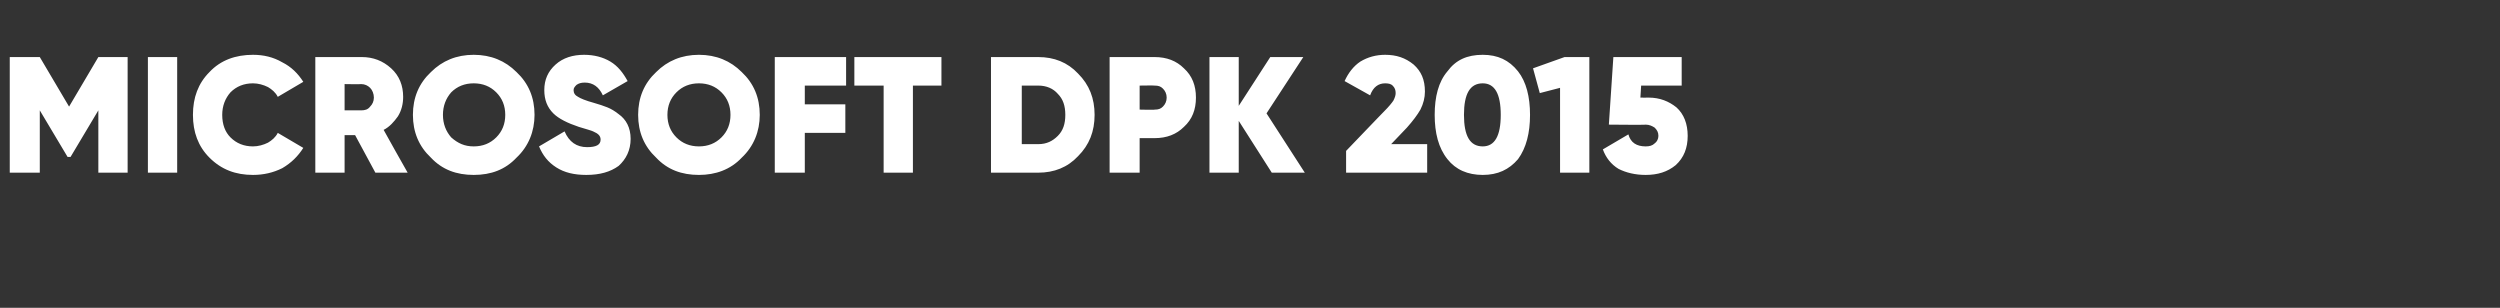<?xml version="1.0" standalone="no"?>
<!DOCTYPE svg PUBLIC "-//W3C//DTD SVG 1.1//EN" "http://www.w3.org/Graphics/SVG/1.1/DTD/svg11.dtd">
<svg xmlns="http://www.w3.org/2000/svg" version="1.1" width="333px" height="41px" viewBox="0 -6 333 41" style="top:-6px">
  <rect x="0" y="-6" width="333" height="41" fill="#333333" stroke="none"/>
  <desc>Microsoft DPK 2015</desc>
  <defs/>
  <g id="Polygon162669">
    <path d="M 13.1 1.6 L 17 1.6 L 17 17 L 13.1 17 L 13.1 8.7 L 9.4 14.9 L 9 14.9 L 5.3 8.7 L 5.3 17 L 1.3 17 L 1.3 1.6 L 5.3 1.6 L 9.2 8.2 L 13.1 1.6 Z M 19.7 17 L 19.7 1.6 L 23.6 1.6 L 23.6 17 L 19.7 17 Z M 33.7 17.3 C 31.4 17.3 29.5 16.6 27.9 15 C 26.4 13.5 25.7 11.6 25.7 9.3 C 25.7 7 26.4 5.1 27.9 3.6 C 29.4 2 31.4 1.3 33.7 1.3 C 35.1 1.3 36.4 1.6 37.6 2.3 C 38.8 2.9 39.7 3.8 40.4 4.9 C 40.4 4.9 37 6.9 37 6.9 C 36.7 6.3 36.2 5.9 35.7 5.6 C 35.1 5.3 34.4 5.1 33.7 5.1 C 32.5 5.1 31.5 5.5 30.7 6.3 C 30 7.1 29.6 8.1 29.6 9.3 C 29.6 10.6 30 11.6 30.7 12.3 C 31.5 13.1 32.5 13.5 33.7 13.5 C 34.4 13.5 35.1 13.3 35.7 13 C 36.2 12.7 36.7 12.3 37 11.7 C 37 11.7 40.4 13.7 40.4 13.7 C 39.7 14.8 38.8 15.7 37.6 16.4 C 36.4 17 35.1 17.3 33.7 17.3 Z M 54.3 17 L 50 17 L 47.3 12 L 45.9 12 L 45.9 17 L 42 17 L 42 1.6 C 42 1.6 48.16 1.61 48.2 1.6 C 49.7 1.6 51 2.1 52.1 3.1 C 53.2 4.1 53.7 5.4 53.7 6.9 C 53.7 7.8 53.5 8.7 53 9.5 C 52.5 10.2 51.9 10.9 51.1 11.3 C 51.08 11.31 54.3 17 54.3 17 Z M 48.1 5.2 C 48.11 5.24 45.9 5.2 45.9 5.2 L 45.9 8.7 C 45.9 8.7 48.11 8.69 48.1 8.7 C 48.6 8.7 49 8.6 49.3 8.2 C 49.6 7.9 49.8 7.5 49.8 7 C 49.8 6.5 49.6 6 49.3 5.7 C 49 5.4 48.6 5.2 48.1 5.2 Z M 71.2 9.3 C 71.2 11.5 70.4 13.5 68.8 15 C 67.3 16.6 65.4 17.3 63.1 17.3 C 60.8 17.3 58.9 16.6 57.4 15 C 55.8 13.5 55 11.6 55 9.3 C 55 7 55.8 5.1 57.4 3.6 C 58.9 2.1 60.8 1.3 63.1 1.3 C 65.4 1.3 67.3 2.1 68.8 3.6 C 70.4 5.1 71.2 7 71.2 9.3 C 71.2 9.3 71.2 9.3 71.2 9.3 Z M 59 9.3 C 59 10.5 59.4 11.5 60.1 12.3 C 61 13.1 61.9 13.5 63.1 13.5 C 64.3 13.5 65.3 13.1 66.1 12.3 C 66.9 11.5 67.3 10.5 67.3 9.3 C 67.3 8.1 66.9 7.1 66.1 6.3 C 65.3 5.5 64.3 5.1 63.1 5.1 C 61.9 5.1 60.9 5.5 60.1 6.3 C 59.4 7.1 59 8.1 59 9.3 C 59 9.3 59 9.3 59 9.3 Z M 78.1 17.3 C 76.5 17.3 75.2 17 74.1 16.3 C 73 15.6 72.3 14.7 71.8 13.5 C 71.8 13.5 75.2 11.5 75.2 11.5 C 75.8 12.9 76.8 13.6 78.2 13.6 C 79.4 13.6 80 13.3 80 12.6 C 80 12.1 79.7 11.8 79 11.5 C 78.8 11.4 78.1 11.2 77.1 10.9 C 75.6 10.4 74.4 9.8 73.7 9.1 C 72.9 8.3 72.5 7.3 72.5 6 C 72.5 4.6 73 3.5 74 2.6 C 75 1.7 76.3 1.3 77.8 1.3 C 79.1 1.3 80.3 1.6 81.3 2.2 C 82.3 2.8 83 3.7 83.6 4.8 C 83.6 4.8 80.3 6.7 80.3 6.7 C 79.8 5.6 79 5 77.9 5 C 77.4 5 77.1 5.1 76.8 5.3 C 76.6 5.5 76.4 5.7 76.4 6 C 76.4 6.4 76.6 6.7 77 6.9 C 77.3 7.1 78 7.4 79.1 7.7 C 79.8 7.9 80.4 8.1 80.9 8.3 C 81.4 8.5 81.9 8.8 82.4 9.2 C 83.4 9.9 84 11 84 12.5 C 84 14 83.4 15.2 82.4 16.1 C 81.3 16.9 79.9 17.3 78.1 17.3 Z M 101.2 9.3 C 101.2 11.5 100.4 13.5 98.8 15 C 97.3 16.6 95.3 17.3 93.1 17.3 C 90.8 17.3 88.9 16.6 87.4 15 C 85.8 13.5 85 11.6 85 9.3 C 85 7 85.8 5.1 87.4 3.6 C 88.9 2.1 90.8 1.3 93.1 1.3 C 95.4 1.3 97.3 2.1 98.8 3.6 C 100.4 5.1 101.2 7 101.2 9.3 C 101.2 9.3 101.2 9.3 101.2 9.3 Z M 88.9 9.3 C 88.9 10.5 89.3 11.5 90.1 12.3 C 90.9 13.1 91.9 13.5 93.1 13.5 C 94.3 13.5 95.3 13.1 96.1 12.3 C 96.9 11.5 97.3 10.5 97.3 9.3 C 97.3 8.1 96.9 7.1 96.1 6.3 C 95.3 5.5 94.3 5.1 93.1 5.1 C 91.9 5.1 90.9 5.5 90.1 6.3 C 89.3 7.1 88.9 8.1 88.9 9.3 C 88.9 9.3 88.9 9.3 88.9 9.3 Z M 112.7 1.6 L 112.7 5.4 L 107.2 5.4 L 107.2 7.9 L 112.6 7.9 L 112.6 11.7 L 107.2 11.7 L 107.2 17 L 103.2 17 L 103.2 1.6 L 112.7 1.6 Z M 113.8 1.6 L 125.4 1.6 L 125.4 5.4 L 121.6 5.4 L 121.6 17 L 117.7 17 L 117.7 5.4 L 113.8 5.4 L 113.8 1.6 Z M 132 1.6 C 132 1.6 138.31 1.61 138.3 1.6 C 140.4 1.6 142.2 2.3 143.6 3.8 C 145.1 5.3 145.8 7.1 145.8 9.3 C 145.8 11.5 145.1 13.3 143.6 14.8 C 142.2 16.3 140.4 17 138.3 17 C 138.31 17.01 132 17 132 17 L 132 1.6 Z M 136.1 13.2 C 136.1 13.2 138.31 13.2 138.3 13.2 C 139.4 13.2 140.2 12.8 140.9 12.1 C 141.6 11.4 141.9 10.5 141.9 9.3 C 141.9 8.1 141.6 7.2 140.9 6.5 C 140.3 5.8 139.4 5.4 138.3 5.4 C 138.31 5.41 136.1 5.4 136.1 5.4 L 136.1 13.2 Z M 147.8 1.6 C 147.8 1.6 153.82 1.61 153.8 1.6 C 155.4 1.6 156.7 2.1 157.7 3.1 C 158.8 4.1 159.3 5.4 159.3 7 C 159.3 8.6 158.8 9.9 157.7 10.9 C 156.7 11.9 155.4 12.4 153.8 12.4 C 153.82 12.39 151.8 12.4 151.8 12.4 L 151.8 17 L 147.8 17 L 147.8 1.6 Z M 151.8 8.6 C 151.8 8.6 153.82 8.65 153.8 8.6 C 154.3 8.6 154.6 8.5 154.9 8.2 C 155.2 7.9 155.4 7.5 155.4 7 C 155.4 6.5 155.2 6.1 154.9 5.8 C 154.6 5.5 154.3 5.4 153.8 5.4 C 153.82 5.37 151.8 5.4 151.8 5.4 L 151.8 8.6 Z M 168.7 9.1 L 173.8 17 L 169.4 17 L 165 10.1 L 165 17 L 161.1 17 L 161.1 1.6 L 165 1.6 L 165 8.1 L 169.2 1.6 L 173.6 1.6 L 168.7 9.1 Z M 190.1 17 L 179.3 17 L 179.3 14.1 C 179.3 14.1 184.42 8.76 184.4 8.8 C 185 8.2 185.4 7.7 185.6 7.4 C 185.8 7 185.9 6.7 185.9 6.4 C 185.9 6 185.8 5.7 185.5 5.4 C 185.3 5.2 185 5.1 184.5 5.1 C 183.6 5.1 182.9 5.6 182.5 6.7 C 182.5 6.7 179.1 4.8 179.1 4.8 C 179.6 3.7 180.3 2.8 181.2 2.2 C 182.2 1.6 183.3 1.3 184.5 1.3 C 186 1.3 187.2 1.7 188.3 2.6 C 189.3 3.5 189.8 4.6 189.8 6.2 C 189.8 7 189.6 7.8 189.2 8.6 C 188.8 9.3 188.2 10.1 187.4 11 C 187.37 11.02 185.3 13.2 185.3 13.2 L 190.1 13.2 L 190.1 17 Z M 202.2 15.2 C 201 16.6 199.5 17.3 197.5 17.3 C 195.5 17.3 193.9 16.6 192.8 15.2 C 191.6 13.7 191.1 11.7 191.1 9.3 C 191.1 6.9 191.6 4.9 192.8 3.5 C 193.9 2 195.4 1.3 197.5 1.3 C 199.5 1.3 201 2 202.2 3.5 C 203.3 4.9 203.8 6.9 203.8 9.3 C 203.8 11.7 203.3 13.7 202.2 15.2 Z M 197.5 5.1 C 195.8 5.1 195 6.5 195 9.3 C 195 12.1 195.8 13.5 197.5 13.5 C 199.1 13.5 199.9 12.1 199.9 9.3 C 199.9 6.5 199.1 5.1 197.5 5.1 Z M 204.2 3.1 L 208.4 1.6 L 211.7 1.6 L 211.7 17 L 207.8 17 L 207.8 5.7 L 205.1 6.4 L 204.2 3.1 Z M 218.5 7 C 218.5 7 219.56 7.02 219.6 7 C 221.1 7 222.3 7.5 223.3 8.3 C 224.3 9.2 224.8 10.5 224.8 12.1 C 224.8 13.7 224.3 15 223.2 16 C 222.1 16.9 220.8 17.3 219.2 17.3 C 217.8 17.3 216.6 17 215.6 16.5 C 214.6 15.9 213.9 15 213.5 13.9 C 213.5 13.9 216.9 11.9 216.9 11.9 C 217.2 13 218 13.5 219.2 13.5 C 219.7 13.5 220.1 13.4 220.4 13.1 C 220.7 12.9 220.9 12.5 220.9 12.1 C 220.9 11.6 220.7 11.3 220.4 11 C 220.1 10.8 219.7 10.6 219.2 10.6 C 219.23 10.65 214.3 10.6 214.3 10.6 L 214.9 1.6 L 224 1.6 L 224 5.4 L 218.6 5.4 L 218.5 7 Z " stroke="none" fill="#fff"/>
  </g>
</svg>